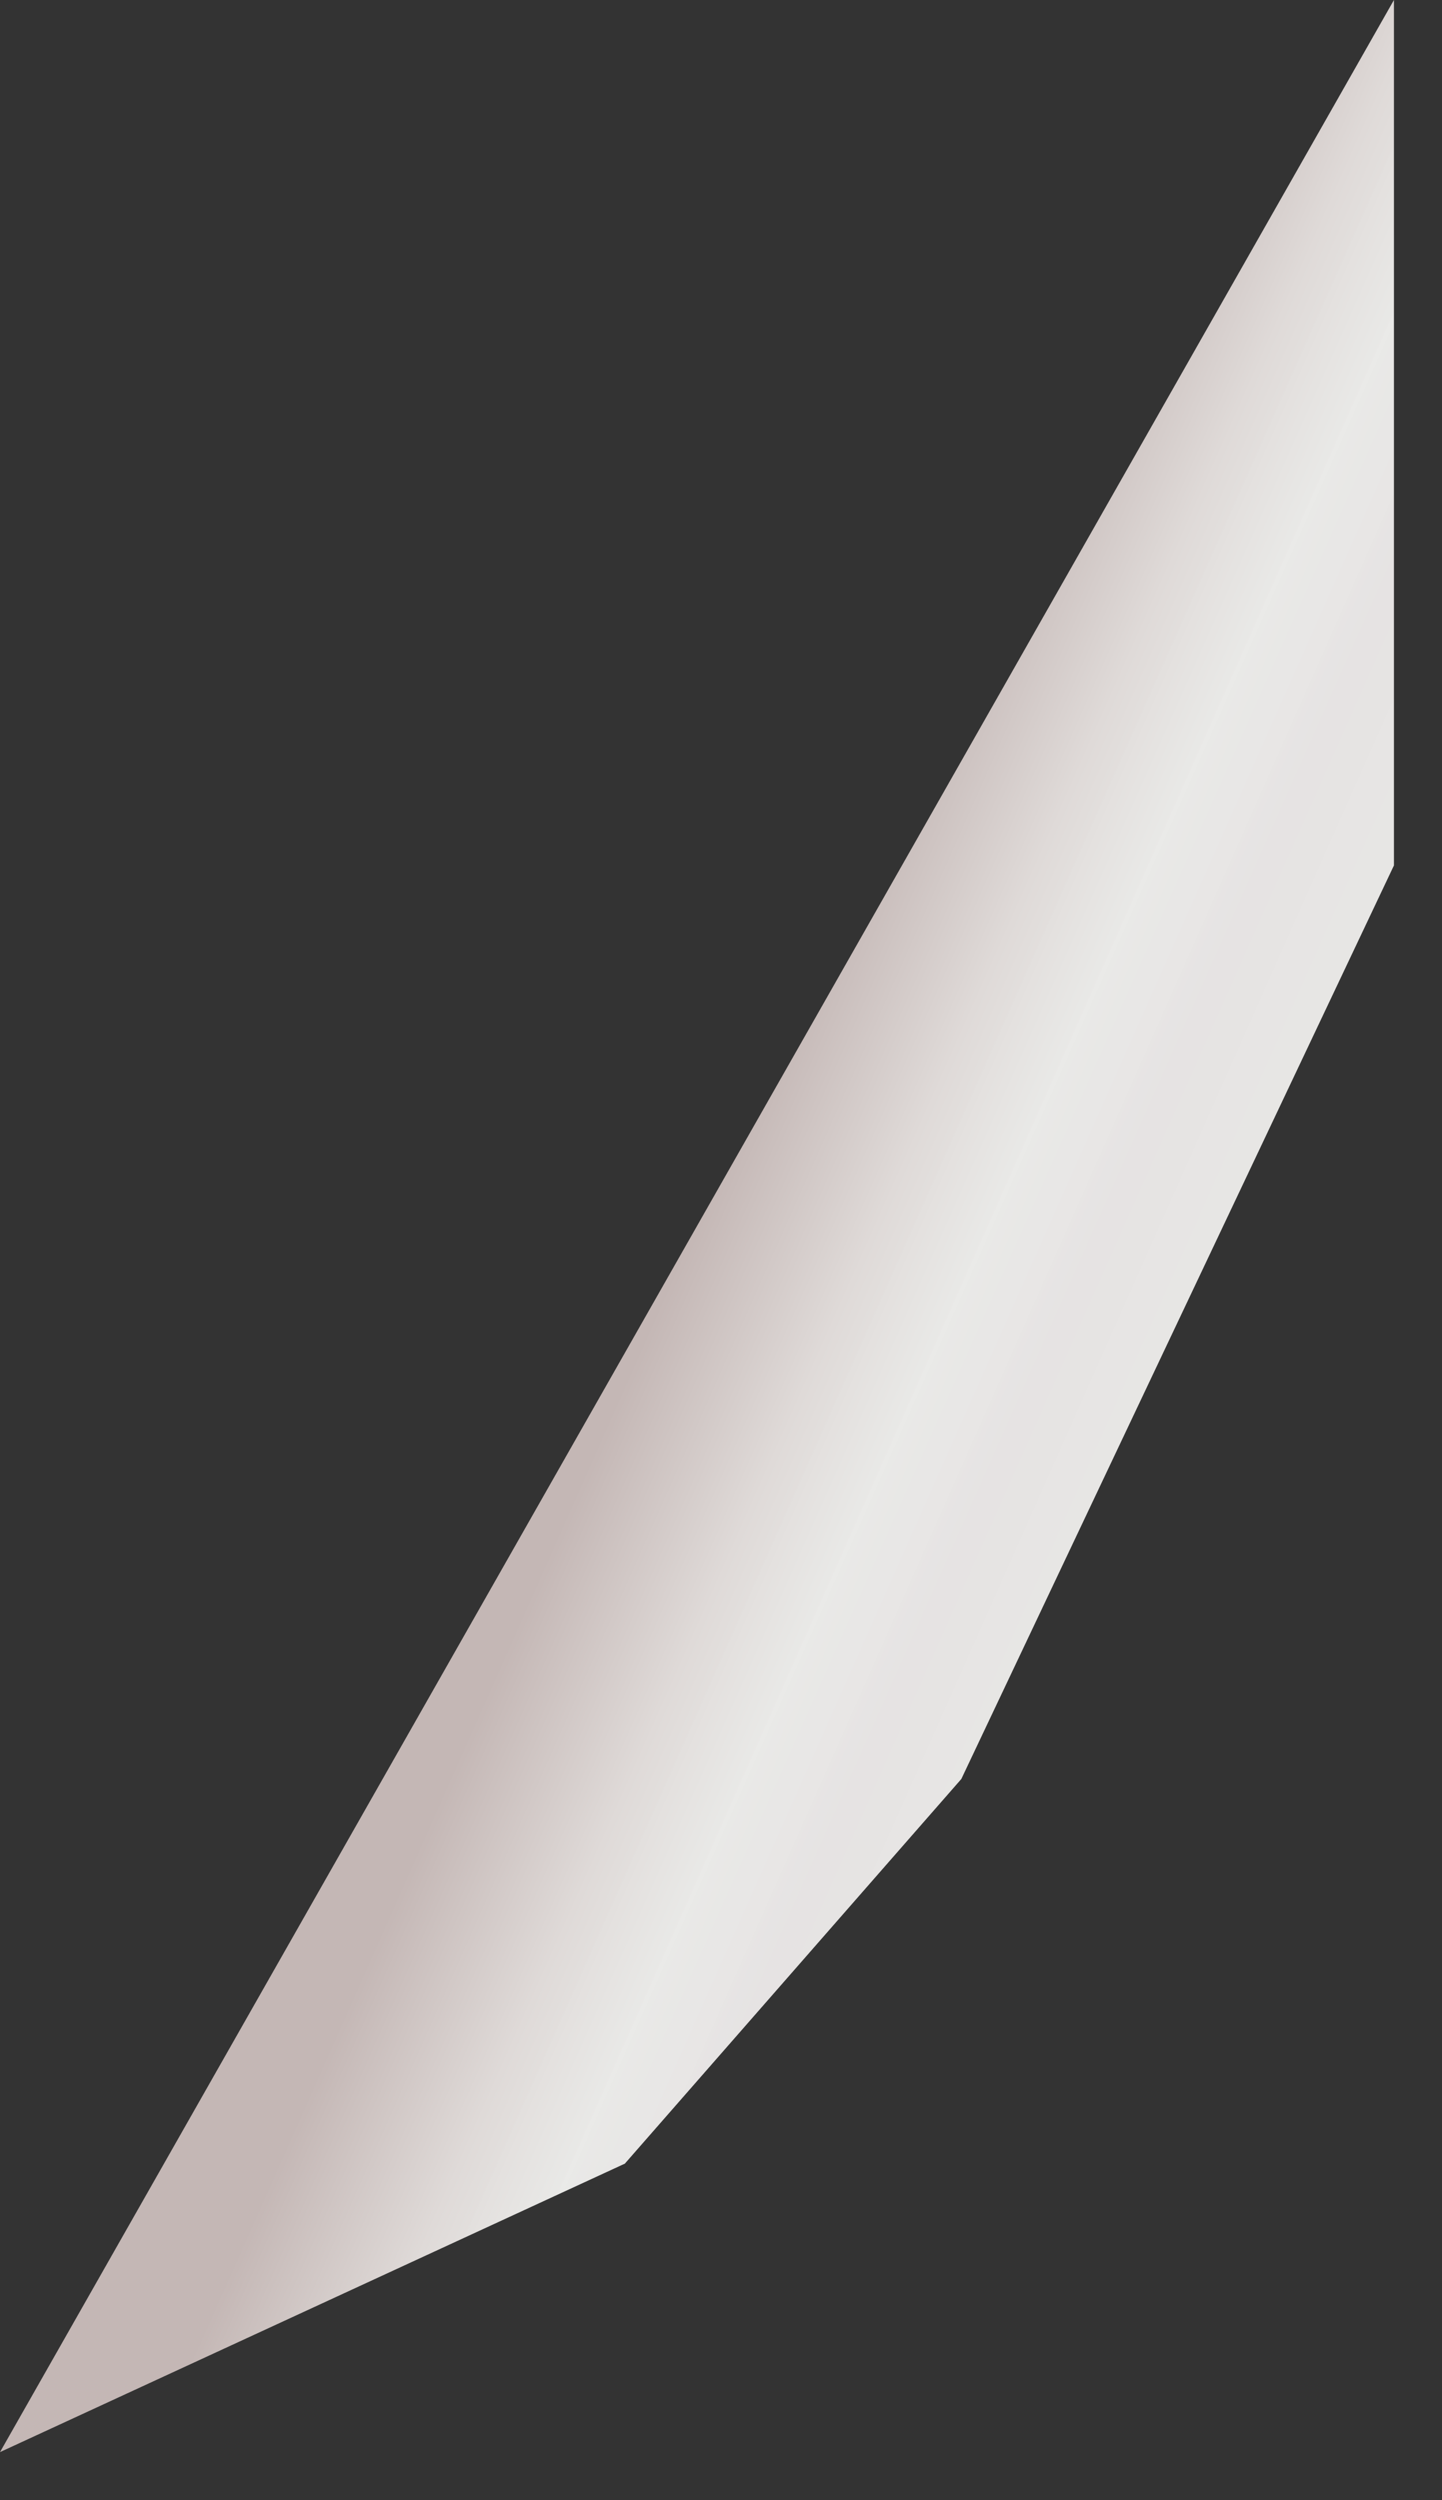 <?xml version="1.0" encoding="UTF-8"?> <svg xmlns="http://www.w3.org/2000/svg" width="15" height="26" viewBox="0 0 15 26" fill="none"><rect x="0" y="0" width="15" height="26" fill="#333333" stroke="none"/> <path d="M0 25.5L14.5 0V9L10 18.5L6.5 22.5L0 25.5Z" fill="url(#paint0_linear_662_3386)"></path> <defs> <linearGradient id="paint0_linear_662_3386" x1="8" y1="11" x2="12.5" y2="13" gradientUnits="userSpaceOnUse"> <stop stop-color="#C4B7B5"></stop> <stop offset="0.353" stop-color="#DFDAD8"></stop> <stop offset="0.571" stop-color="#EFEFED" stop-opacity="0.97"></stop> <stop offset="0.795" stop-color="#E6E3E3"></stop> <stop offset="1" stop-color="#E7E6E4"></stop> </linearGradient> </defs> </svg> 